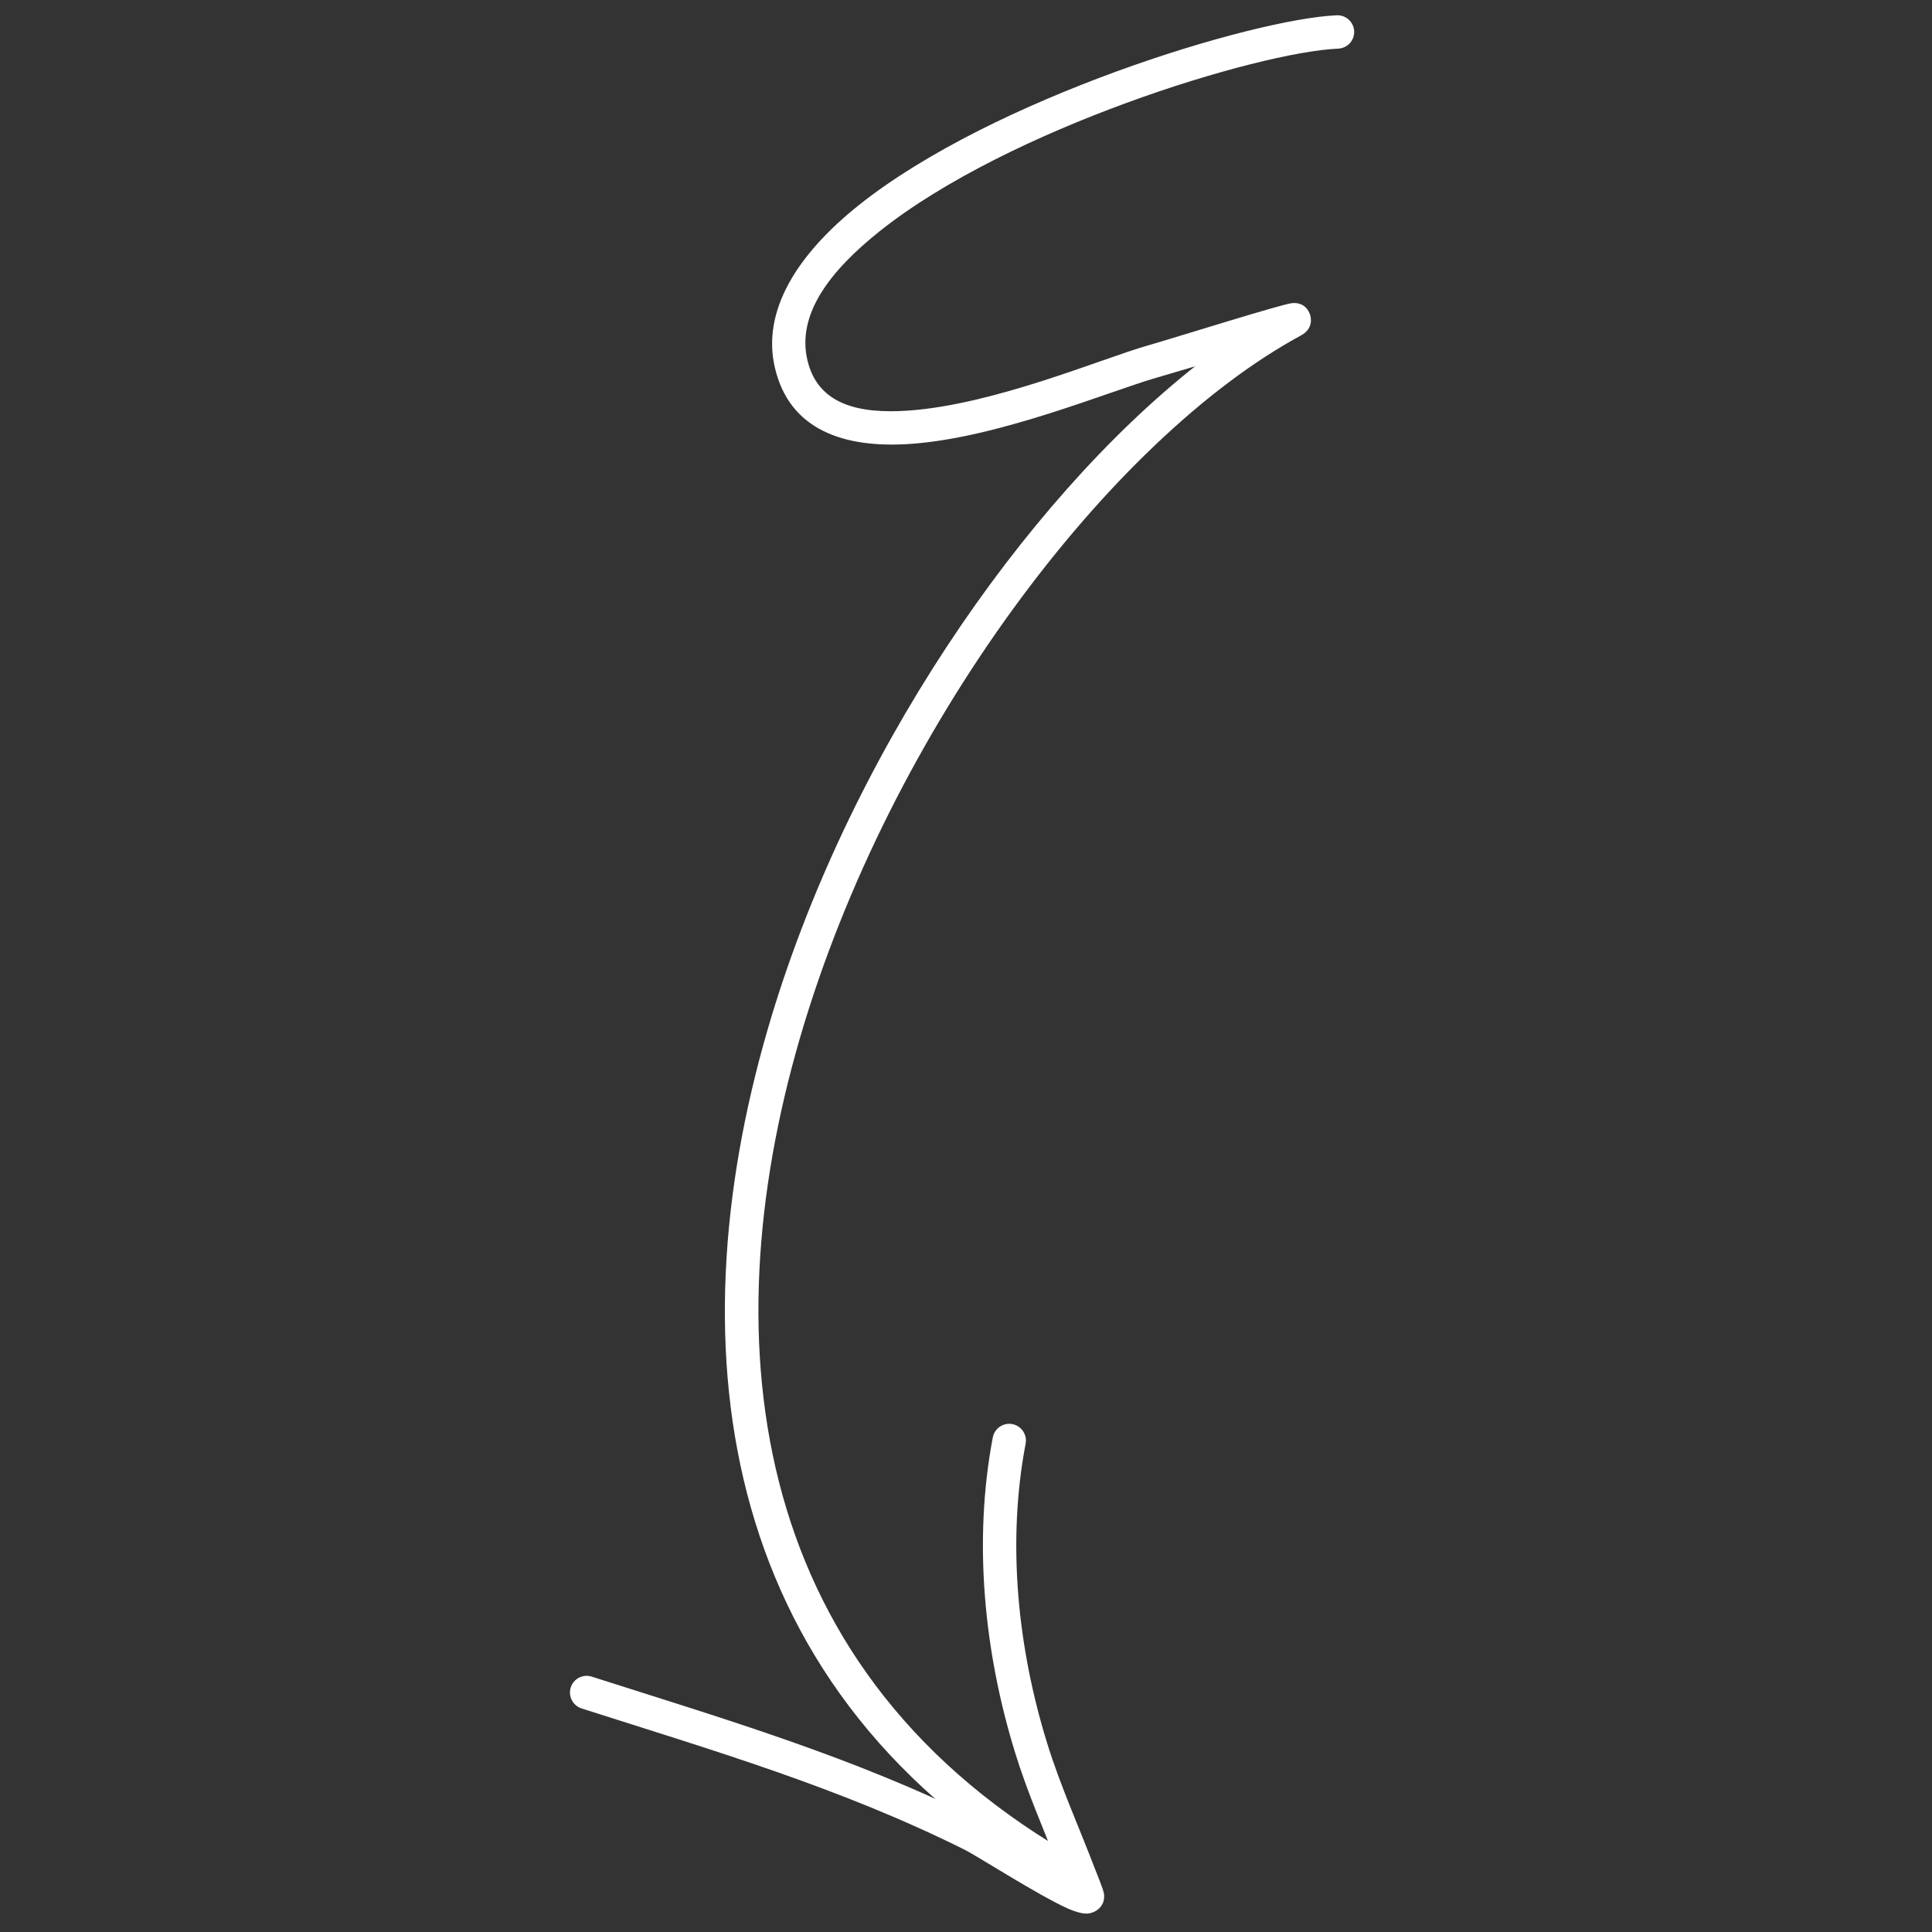 <?xml version="1.0" encoding="UTF-8"?> <svg xmlns="http://www.w3.org/2000/svg" width="132" height="132" viewBox="0 0 132 132" fill="none"><rect x="0" y="0" width="132" height="132" fill="#333333" stroke="none"/><g clip-path="url(#clip0_28_516)"><path fill-rule="evenodd" clip-rule="evenodd" d="M81.651 25.029C80.514 25.37 79.532 25.658 79.012 25.808C75.848 26.71 68.26 29.904 62.236 30.327C57.639 30.651 53.936 29.369 52.943 25.124C52.04 21.267 54.424 17.409 58.678 14.016C67.835 6.713 85.554 1.299 91.33 1.045C91.96 1.018 92.493 1.505 92.52 2.135C92.547 2.763 92.061 3.295 91.43 3.323C85.888 3.567 68.89 8.789 60.1 15.799C56.664 18.54 54.435 21.489 55.164 24.606C55.883 27.681 58.742 28.287 62.075 28.052C67.938 27.641 75.306 24.494 78.387 23.614C80.318 23.063 87.625 20.755 88.299 20.708C89.143 20.649 89.418 21.253 89.493 21.459C89.552 21.618 89.793 22.429 88.881 22.922C75.88 29.962 60.802 49.763 54.64 70.97C48.532 91.991 51.225 114.459 73.851 127.114C74.4 127.423 74.597 128.118 74.291 128.667C73.983 129.216 73.287 129.413 72.738 129.104C49.031 115.844 46.05 92.357 52.449 70.335C57.841 51.776 69.925 34.305 81.651 25.029Z" fill="white"></path><path fill-rule="evenodd" clip-rule="evenodd" d="M72.21 127.293C71.219 124.792 70.154 122.334 69.358 119.755C67.235 112.885 66.484 105.297 67.831 98.207C67.951 97.587 68.548 97.182 69.165 97.299C69.785 97.418 70.19 98.015 70.074 98.633C68.791 105.36 69.523 112.563 71.538 119.081C72.451 122.032 73.722 124.826 74.82 127.708C74.874 127.853 75.389 129.09 75.426 129.381C75.516 130.058 75.121 130.396 74.918 130.529C74.75 130.643 74.521 130.738 74.216 130.743C73.966 130.746 73.489 130.64 72.882 130.362C70.936 129.48 66.69 126.769 65.946 126.398C57.42 122.142 48.772 119.615 39.735 116.726C39.136 116.532 38.804 115.889 38.995 115.29C39.186 114.691 39.828 114.361 40.428 114.552C49.58 117.477 58.333 120.049 66.963 124.358C67.475 124.611 70.234 126.171 72.21 127.293Z" fill="white"></path></g><defs><clipPath id="clip0_28_516"><rect width="130" height="130" fill="white" transform="matrix(-0.011 1 1 0.011 1.484 0.017)"></rect></clipPath></defs></svg> 